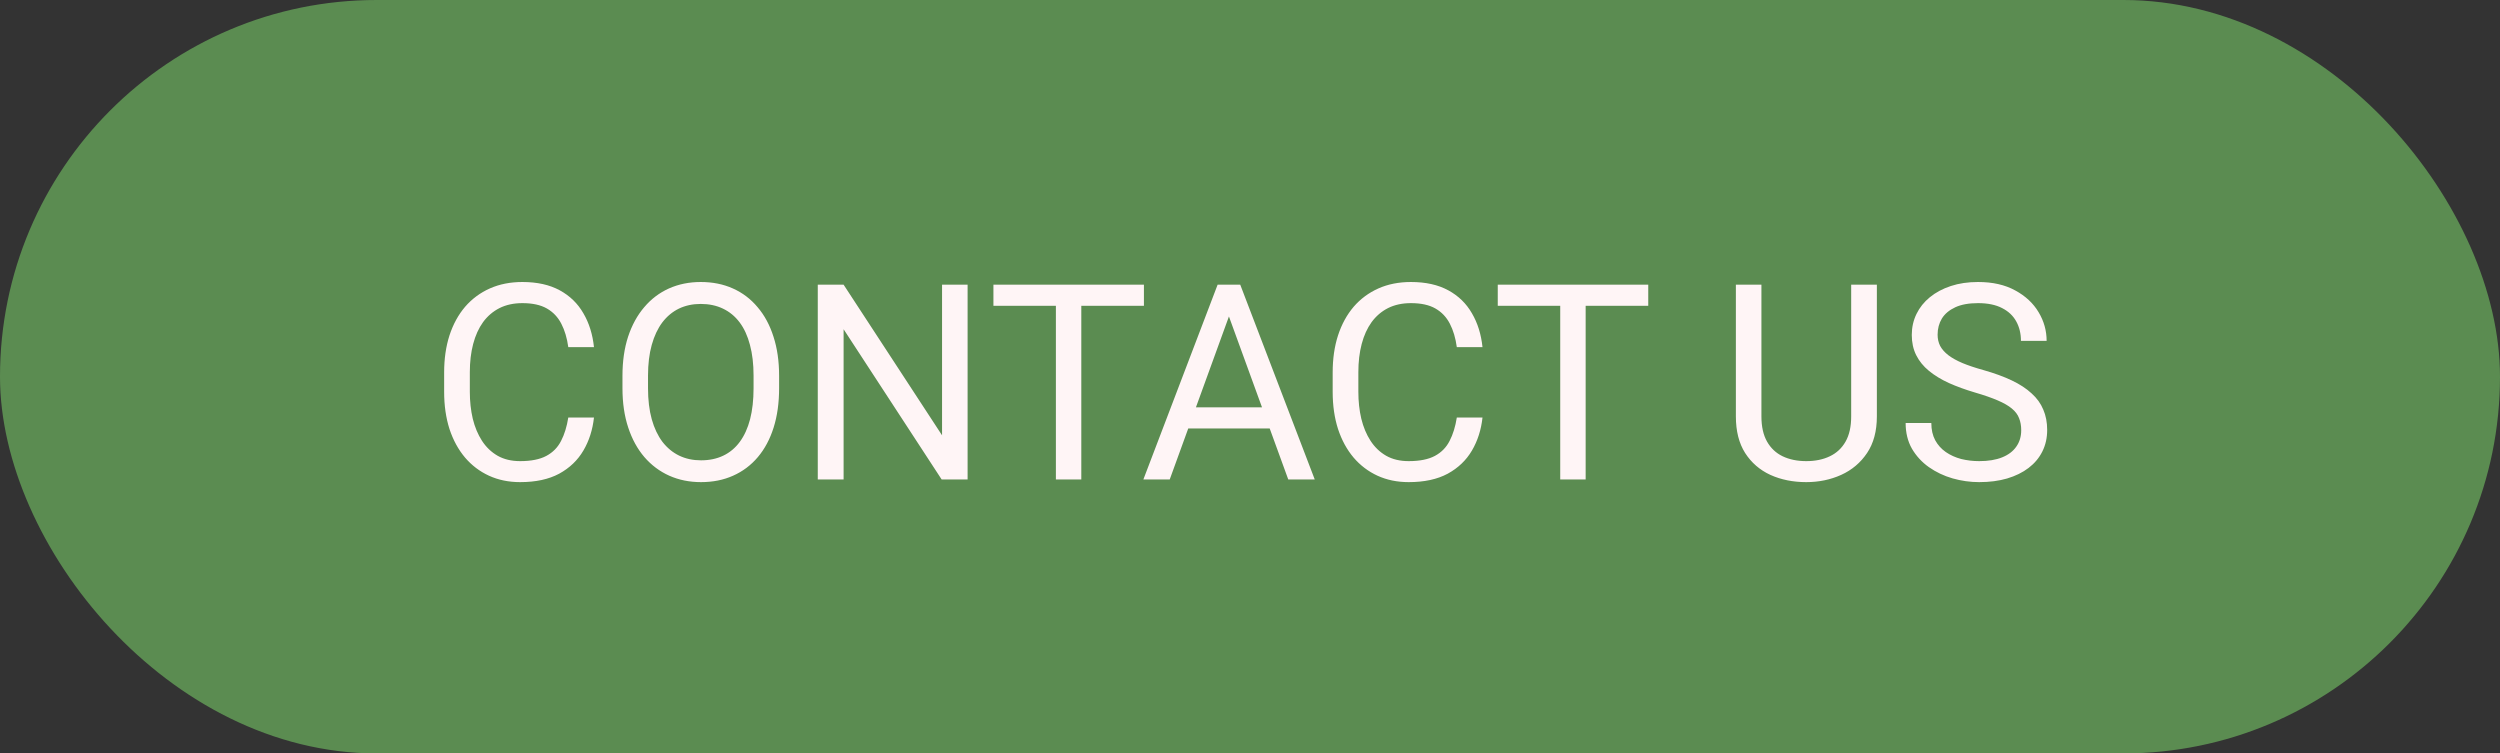 <svg xmlns="http://www.w3.org/2000/svg" width="146" height="44" viewBox="0 0 146 44" fill="none"><rect x="0" y="0" width="146" height="44" fill="#333333" stroke="none"/><rect width="146" height="44" rx="22" fill="#5B8C51"></rect><path d="M33.188 24.383H34.688C34.609 25.102 34.404 25.745 34.07 26.312C33.737 26.88 33.266 27.331 32.656 27.664C32.047 27.992 31.287 28.156 30.375 28.156C29.708 28.156 29.102 28.031 28.555 27.781C28.013 27.531 27.547 27.177 27.156 26.719C26.766 26.255 26.463 25.701 26.25 25.055C26.042 24.404 25.938 23.68 25.938 22.883V21.75C25.938 20.953 26.042 20.232 26.25 19.586C26.463 18.935 26.768 18.378 27.164 17.914C27.565 17.451 28.047 17.094 28.609 16.844C29.172 16.594 29.805 16.469 30.508 16.469C31.367 16.469 32.094 16.63 32.688 16.953C33.281 17.276 33.742 17.724 34.07 18.297C34.404 18.865 34.609 19.523 34.688 20.273H33.188C33.115 19.742 32.979 19.287 32.781 18.906C32.583 18.521 32.302 18.224 31.938 18.016C31.573 17.807 31.096 17.703 30.508 17.703C30.003 17.703 29.557 17.799 29.172 17.992C28.792 18.185 28.471 18.458 28.211 18.812C27.956 19.167 27.763 19.591 27.633 20.086C27.503 20.581 27.438 21.13 27.438 21.734V22.883C27.438 23.44 27.495 23.963 27.609 24.453C27.729 24.943 27.909 25.372 28.148 25.742C28.388 26.112 28.693 26.404 29.062 26.617C29.432 26.826 29.87 26.93 30.375 26.93C31.016 26.93 31.526 26.828 31.906 26.625C32.286 26.422 32.573 26.13 32.766 25.75C32.964 25.37 33.104 24.914 33.188 24.383ZM45.5 21.953V22.672C45.5 23.526 45.393 24.292 45.18 24.969C44.966 25.646 44.659 26.221 44.258 26.695C43.857 27.169 43.375 27.531 42.812 27.781C42.255 28.031 41.63 28.156 40.938 28.156C40.266 28.156 39.648 28.031 39.086 27.781C38.529 27.531 38.044 27.169 37.633 26.695C37.227 26.221 36.911 25.646 36.688 24.969C36.464 24.292 36.352 23.526 36.352 22.672V21.953C36.352 21.099 36.461 20.336 36.68 19.664C36.904 18.987 37.219 18.412 37.625 17.938C38.031 17.458 38.513 17.094 39.07 16.844C39.633 16.594 40.25 16.469 40.922 16.469C41.615 16.469 42.24 16.594 42.797 16.844C43.359 17.094 43.841 17.458 44.242 17.938C44.648 18.412 44.958 18.987 45.172 19.664C45.391 20.336 45.5 21.099 45.5 21.953ZM44.008 22.672V21.938C44.008 21.26 43.938 20.662 43.797 20.141C43.661 19.62 43.461 19.182 43.195 18.828C42.93 18.474 42.604 18.206 42.219 18.023C41.839 17.841 41.406 17.75 40.922 17.75C40.453 17.75 40.029 17.841 39.648 18.023C39.273 18.206 38.95 18.474 38.68 18.828C38.414 19.182 38.208 19.62 38.062 20.141C37.917 20.662 37.844 21.26 37.844 21.938V22.672C37.844 23.354 37.917 23.958 38.062 24.484C38.208 25.005 38.417 25.445 38.688 25.805C38.964 26.159 39.289 26.427 39.664 26.609C40.044 26.792 40.469 26.883 40.938 26.883C41.427 26.883 41.862 26.792 42.242 26.609C42.622 26.427 42.943 26.159 43.203 25.805C43.469 25.445 43.669 25.005 43.805 24.484C43.94 23.958 44.008 23.354 44.008 22.672ZM56.508 16.625V28H54.992L49.266 19.227V28H47.758V16.625H49.266L55.016 25.422V16.625H56.508ZM63.148 16.625V28H61.664V16.625H63.148ZM66.805 16.625V17.859H58.016V16.625H66.805ZM72.078 17.633L68.312 28H66.773L71.109 16.625H72.102L72.078 17.633ZM75.234 28L71.461 17.633L71.438 16.625H72.43L76.781 28H75.234ZM75.039 23.789V25.023H68.648V23.789H75.039ZM85.078 24.383H86.578C86.5 25.102 86.294 25.745 85.961 26.312C85.628 26.88 85.156 27.331 84.547 27.664C83.938 27.992 83.177 28.156 82.266 28.156C81.599 28.156 80.992 28.031 80.445 27.781C79.904 27.531 79.438 27.177 79.047 26.719C78.656 26.255 78.354 25.701 78.141 25.055C77.932 24.404 77.828 23.68 77.828 22.883V21.75C77.828 20.953 77.932 20.232 78.141 19.586C78.354 18.935 78.659 18.378 79.055 17.914C79.456 17.451 79.938 17.094 80.5 16.844C81.062 16.594 81.695 16.469 82.398 16.469C83.258 16.469 83.984 16.63 84.578 16.953C85.172 17.276 85.633 17.724 85.961 18.297C86.294 18.865 86.5 19.523 86.578 20.273H85.078C85.005 19.742 84.87 19.287 84.672 18.906C84.474 18.521 84.193 18.224 83.828 18.016C83.463 17.807 82.987 17.703 82.398 17.703C81.893 17.703 81.448 17.799 81.062 17.992C80.682 18.185 80.362 18.458 80.102 18.812C79.846 19.167 79.654 19.591 79.523 20.086C79.393 20.581 79.328 21.13 79.328 21.734V22.883C79.328 23.44 79.385 23.963 79.5 24.453C79.62 24.943 79.799 25.372 80.039 25.742C80.279 26.112 80.583 26.404 80.953 26.617C81.323 26.826 81.76 26.93 82.266 26.93C82.906 26.93 83.417 26.828 83.797 26.625C84.177 26.422 84.463 26.13 84.656 25.75C84.854 25.37 84.995 24.914 85.078 24.383ZM92.602 16.625V28H91.117V16.625H92.602ZM96.258 16.625V17.859H87.469V16.625H96.258ZM108.109 16.625H109.609V24.32C109.609 25.174 109.419 25.885 109.039 26.453C108.659 27.021 108.154 27.448 107.523 27.734C106.898 28.016 106.219 28.156 105.484 28.156C104.714 28.156 104.016 28.016 103.391 27.734C102.771 27.448 102.279 27.021 101.914 26.453C101.555 25.885 101.375 25.174 101.375 24.32V16.625H102.867V24.32C102.867 24.914 102.977 25.404 103.195 25.789C103.414 26.174 103.719 26.461 104.109 26.648C104.505 26.836 104.964 26.93 105.484 26.93C106.01 26.93 106.469 26.836 106.859 26.648C107.255 26.461 107.562 26.174 107.781 25.789C108 25.404 108.109 24.914 108.109 24.32V16.625ZM118.039 25.125C118.039 24.859 117.997 24.625 117.914 24.422C117.836 24.213 117.695 24.026 117.492 23.859C117.294 23.693 117.018 23.534 116.664 23.383C116.315 23.232 115.872 23.078 115.336 22.922C114.773 22.755 114.266 22.57 113.812 22.367C113.359 22.159 112.971 21.922 112.648 21.656C112.326 21.391 112.078 21.086 111.906 20.742C111.734 20.398 111.648 20.005 111.648 19.562C111.648 19.12 111.74 18.711 111.922 18.336C112.104 17.961 112.365 17.635 112.703 17.359C113.047 17.078 113.456 16.859 113.93 16.703C114.404 16.547 114.932 16.469 115.516 16.469C116.37 16.469 117.094 16.633 117.688 16.961C118.286 17.284 118.742 17.708 119.055 18.234C119.367 18.755 119.523 19.312 119.523 19.906H118.023C118.023 19.479 117.932 19.102 117.75 18.773C117.568 18.44 117.292 18.18 116.922 17.992C116.552 17.799 116.083 17.703 115.516 17.703C114.979 17.703 114.536 17.784 114.188 17.945C113.839 18.107 113.578 18.326 113.406 18.602C113.24 18.878 113.156 19.193 113.156 19.547C113.156 19.787 113.206 20.005 113.305 20.203C113.409 20.396 113.568 20.576 113.781 20.742C114 20.909 114.276 21.062 114.609 21.203C114.948 21.344 115.352 21.479 115.82 21.609C116.466 21.792 117.023 21.995 117.492 22.219C117.961 22.443 118.346 22.695 118.648 22.977C118.956 23.253 119.182 23.568 119.328 23.922C119.479 24.271 119.555 24.667 119.555 25.109C119.555 25.573 119.461 25.992 119.273 26.367C119.086 26.742 118.818 27.062 118.469 27.328C118.12 27.594 117.701 27.799 117.211 27.945C116.727 28.086 116.185 28.156 115.586 28.156C115.06 28.156 114.542 28.083 114.031 27.938C113.526 27.792 113.065 27.573 112.648 27.281C112.237 26.99 111.906 26.63 111.656 26.203C111.411 25.771 111.289 25.271 111.289 24.703H112.789C112.789 25.094 112.865 25.43 113.016 25.711C113.167 25.987 113.372 26.216 113.633 26.398C113.898 26.581 114.198 26.716 114.531 26.805C114.87 26.888 115.221 26.93 115.586 26.93C116.112 26.93 116.557 26.857 116.922 26.711C117.286 26.565 117.562 26.357 117.75 26.086C117.943 25.815 118.039 25.495 118.039 25.125Z" fill="#FFF5F6"></path></svg>